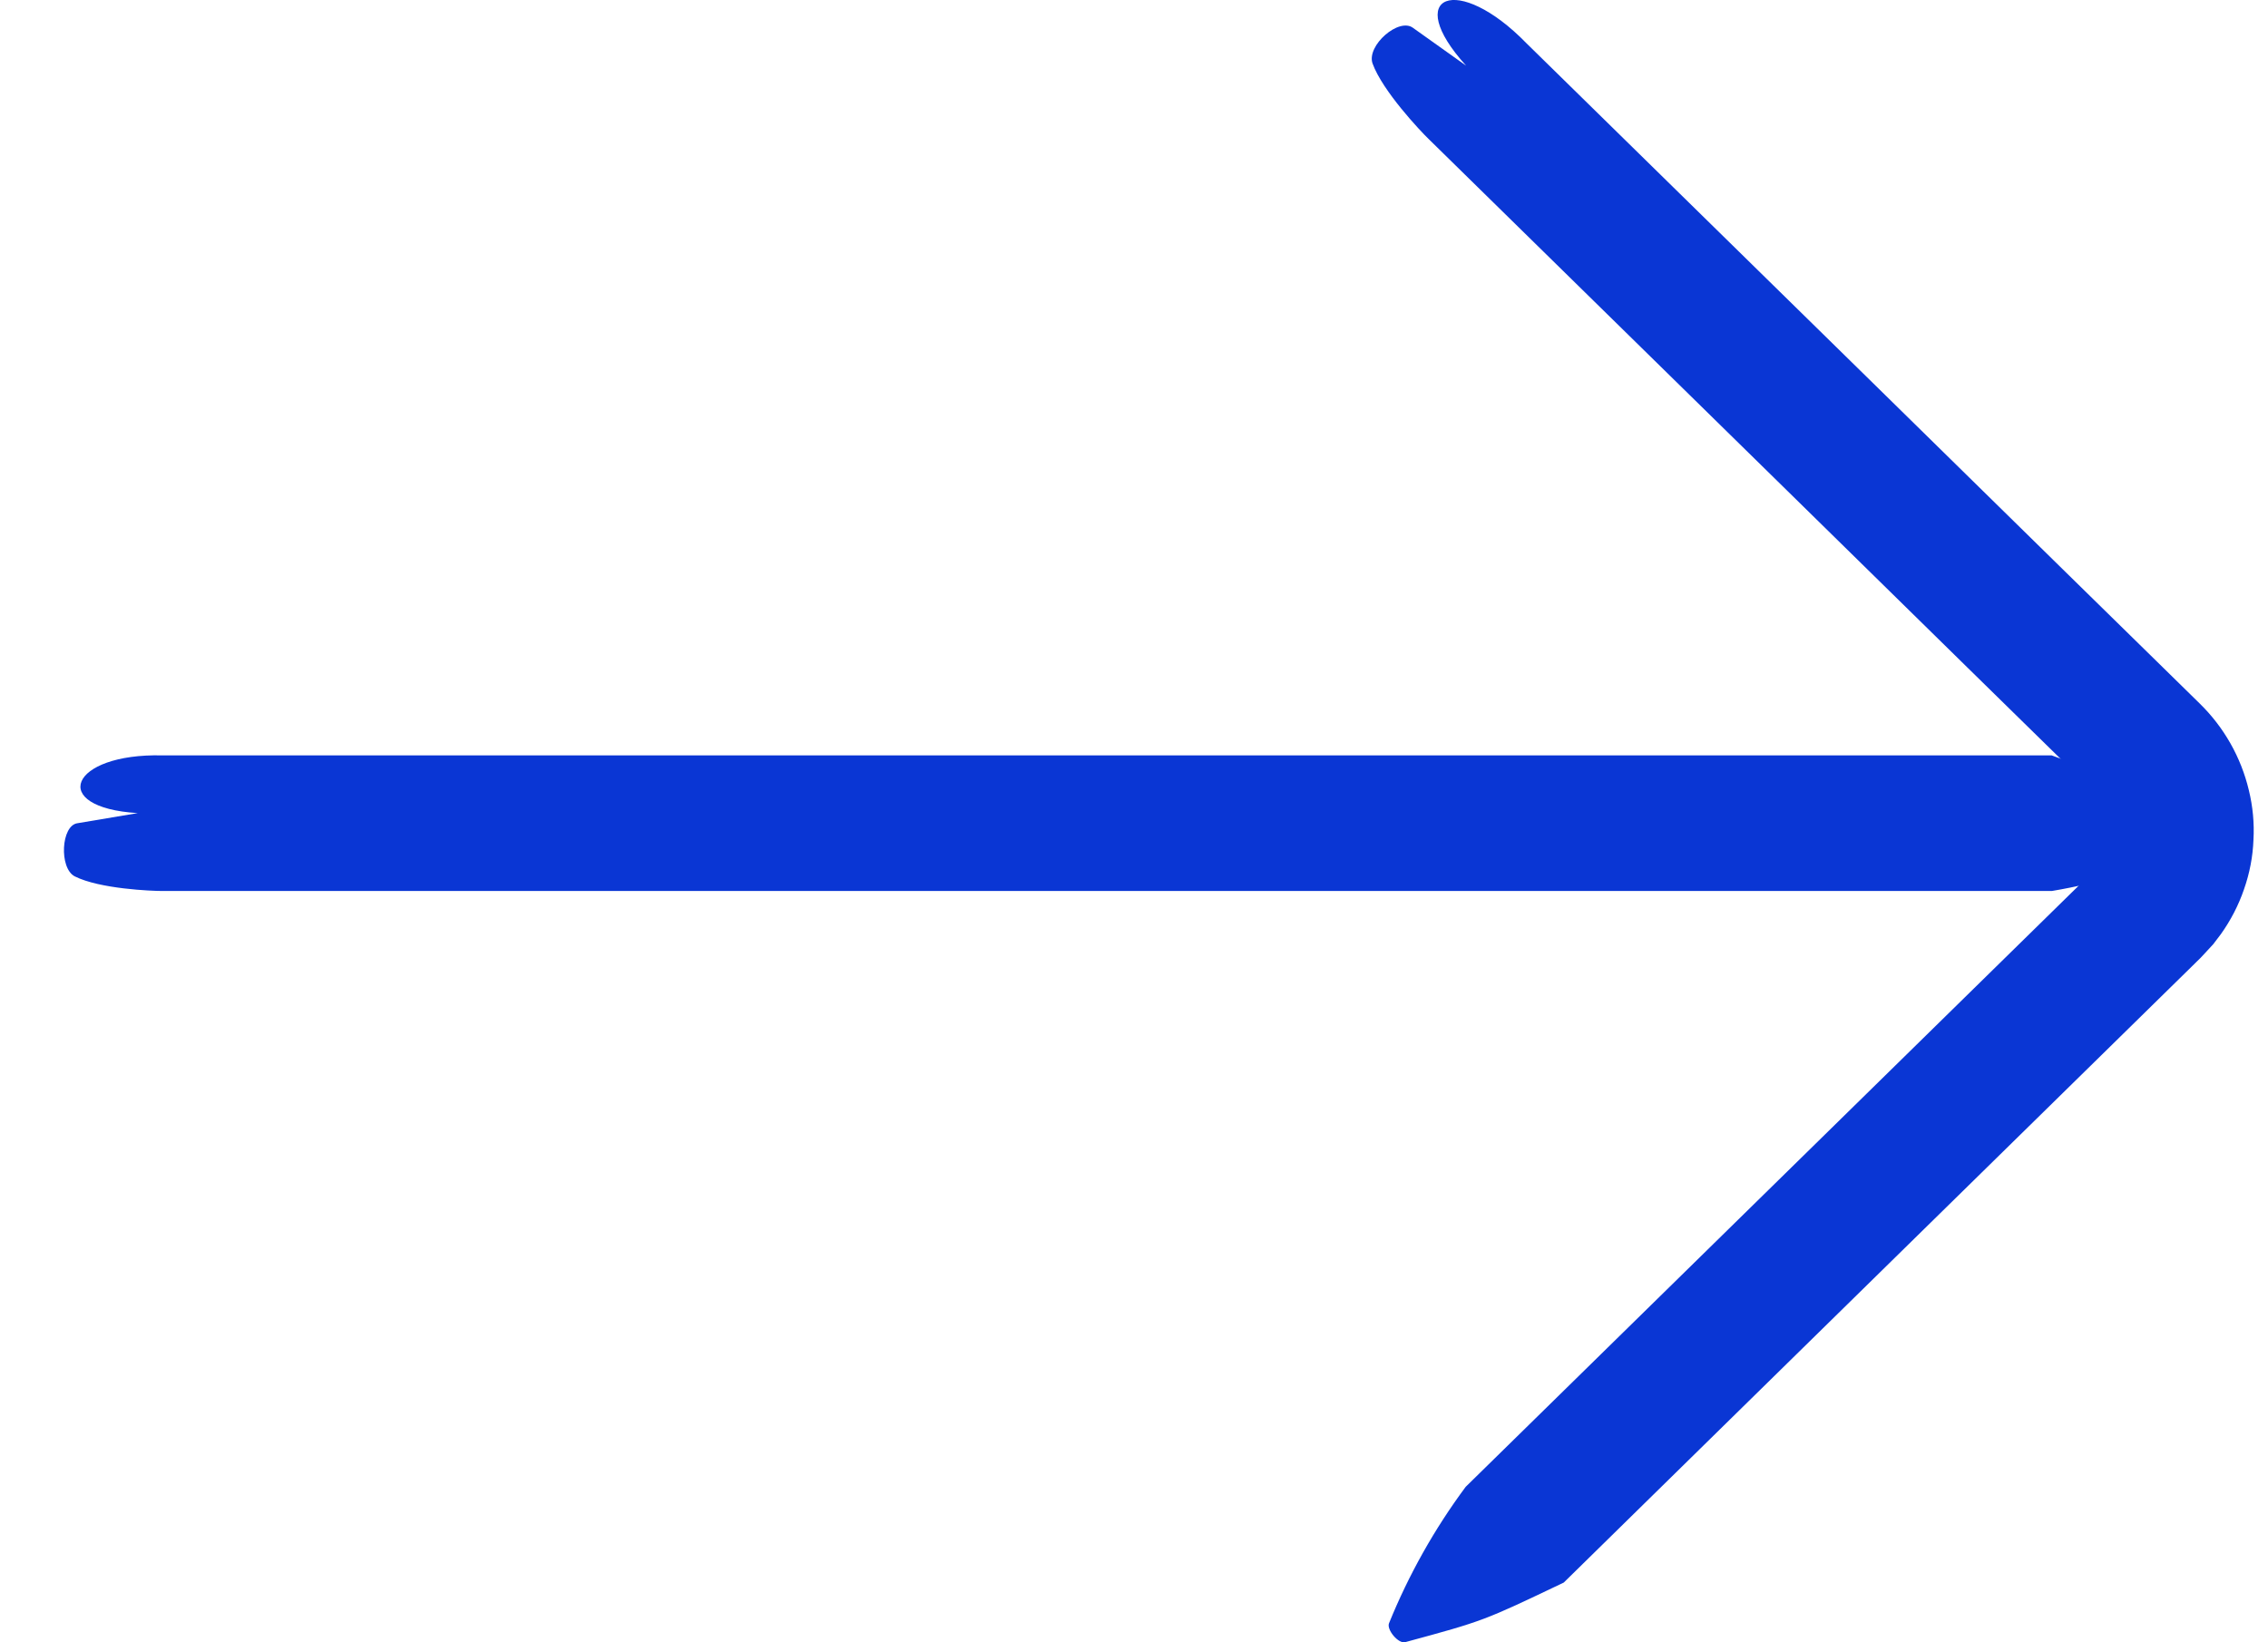 <svg width="29" height="21" viewBox="0 0 29 21" fill="none" xmlns="http://www.w3.org/2000/svg">
<path d="M19.995 20.236L24.585 15.733L26.88 13.482L28.028 12.356L28.1 12.285L28.137 12.249L28.192 12.19C28.23 12.15 28.265 12.111 28.3 12.073L28.398 11.944C28.524 11.767 28.624 11.574 28.694 11.369C28.765 11.166 28.806 10.954 28.814 10.74C28.826 10.526 28.806 10.312 28.755 10.104C28.655 9.684 28.438 9.3 28.127 8.996L27.553 8.433L26.405 7.308L24.11 5.056L19.518 0.553C18.637 -0.352 17.921 -0.069 18.747 0.84L18.07 0.358C17.889 0.217 17.471 0.583 17.55 0.811C17.677 1.163 18.166 1.68 18.268 1.778L22.86 6.282L25.155 8.534L26.303 9.659L26.877 10.222C26.955 10.297 27.009 10.393 27.035 10.497C27.047 10.549 27.052 10.602 27.049 10.655C27.048 10.708 27.038 10.761 27.019 10.81C27.002 10.86 26.978 10.907 26.947 10.95C26.939 10.961 26.931 10.972 26.923 10.983L26.896 11.012L26.883 11.028L26.848 11.062L26.776 11.132L25.628 12.258L23.333 14.509L18.741 19.012C18.341 19.551 18.012 20.137 17.761 20.756C17.727 20.837 17.88 21.022 17.968 20.998C18.967 20.727 18.967 20.727 19.995 20.236Z" fill="#0A36D4"/>
<path d="M26.234 9.659H2.076C0.891 9.63 0.61 10.327 1.761 10.397L0.993 10.526C0.78 10.551 0.753 11.102 0.956 11.206C1.275 11.367 1.943 11.393 2.076 11.393H26.236C26.862 11.288 27.471 11.102 28.047 10.841C28.124 10.807 28.148 10.571 28.074 10.525C27.238 10.024 27.238 10.024 26.234 9.659Z" fill="#0A36D4"/>
</svg>
